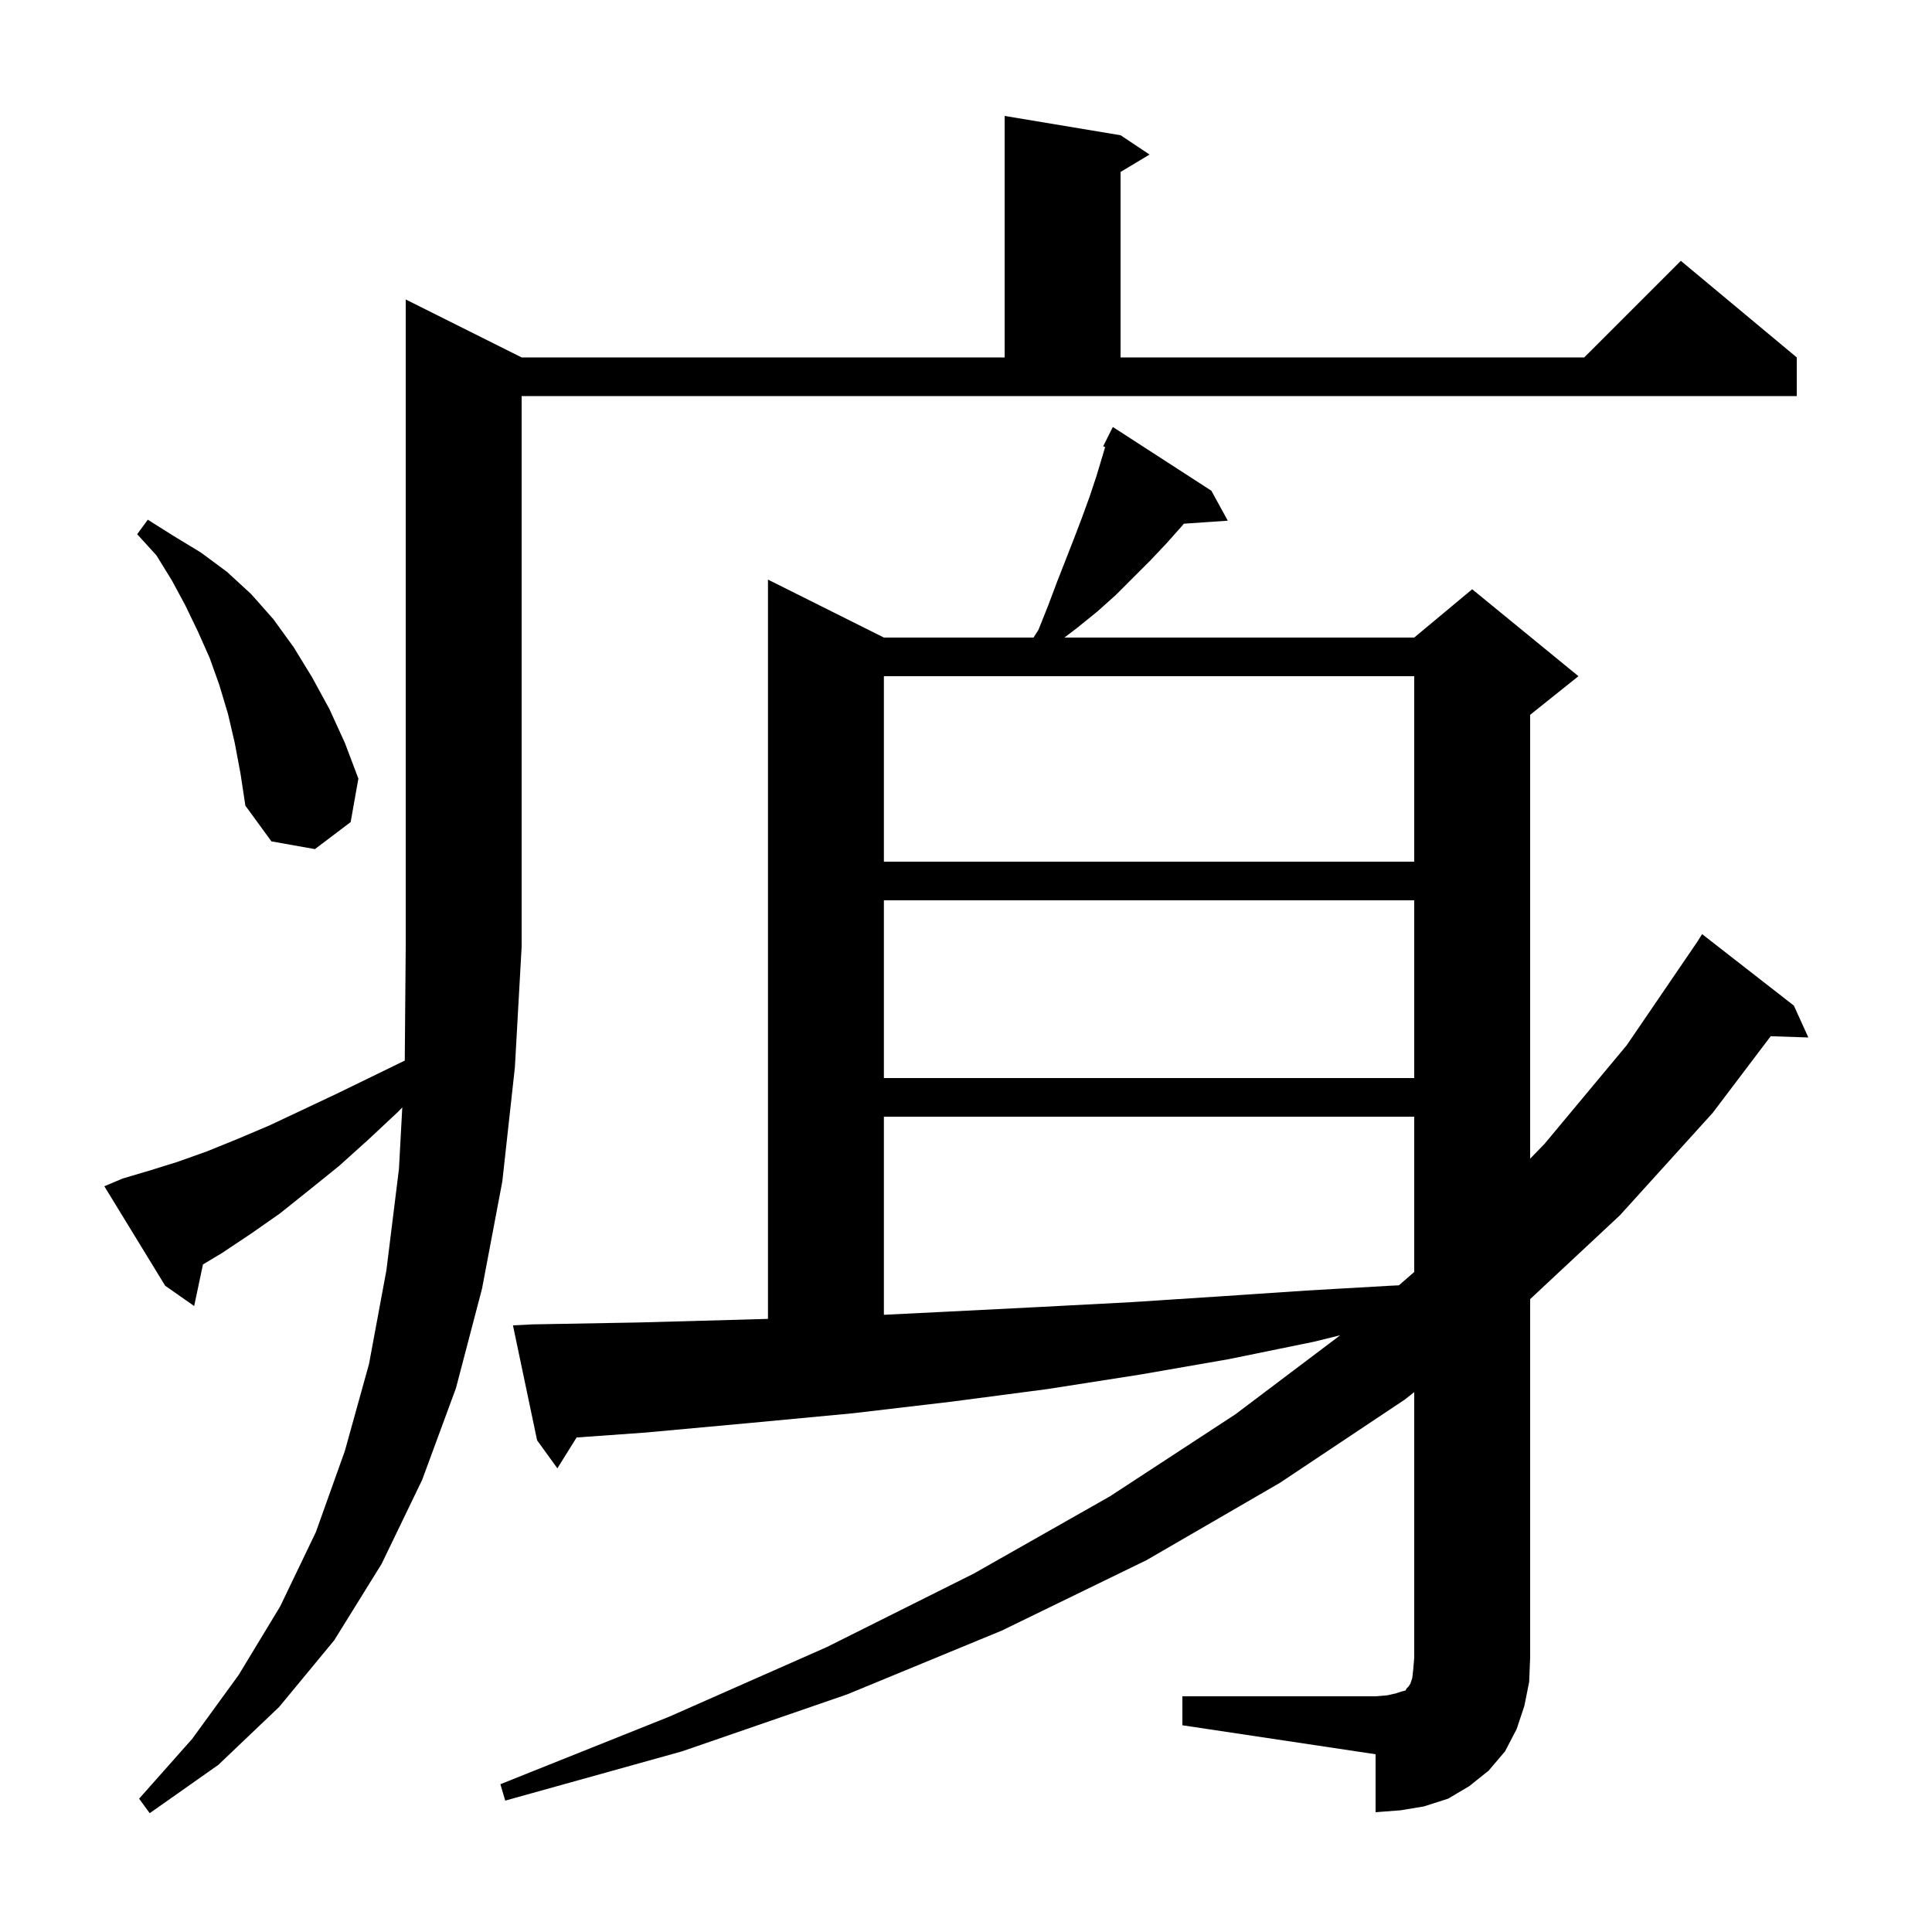 <svg xmlns="http://www.w3.org/2000/svg" xmlns:xlink="http://www.w3.org/1999/xlink" version="1.1" baseProfile="full" viewBox="0 0 200 200" width="200" height="200"><g fill="currentColor"><path d="M 12.7 122.0 L 15.4 121.2 L 18.3 120.3 L 21.4 119.2 L 24.6 117.9 L 27.9 116.5 L 31.3 114.9 L 34.9 113.2 L 38.6 111.4 L 41.901 109.792 L 42.0 98.0 L 42.0 31.0 L 54.0 37.0 L 104.0 37.0 L 104.0 12.0 L 116.0 14.0 L 119.0 16.0 L 116.0 17.8 L 116.0 37.0 L 164.0 37.0 L 174.0 27.0 L 186.0 37.0 L 186.0 41.0 L 54.0 41.0 L 54.0 98.0 L 53.3 110.5 L 52.0 122.3 L 49.9 133.4 L 47.2 143.7 L 43.7 153.2 L 39.5 161.9 L 34.6 169.8 L 28.9 176.7 L 22.6 182.7 L 15.5 187.7 L 14.4 186.2 L 19.9 180.0 L 24.7 173.4 L 29.0 166.3 L 32.7 158.6 L 35.7 150.2 L 38.2 141.2 L 40.0 131.5 L 41.3 121.0 L 41.644 114.642 L 41.2 115.1 L 38.1 118.0 L 35.1 120.7 L 32.0 123.2 L 29.0 125.6 L 26.0 127.7 L 23.0 129.7 L 21.01 130.894 L 20.1 135.2 L 17.1 133.1 L 10.8 122.8 Z M 122.4 175.6 L 142.4 175.6 L 143.6 175.5 L 144.5 175.3 L 145.1 175.1 L 145.5 175.0 L 145.6 174.8 L 145.8 174.6 L 146.0 174.3 L 146.2 173.7 L 146.3 172.8 L 146.4 171.6 L 146.4 144.114 L 145.4 144.9 L 132.5 153.5 L 118.7 161.5 L 103.7 168.8 L 87.7 175.4 L 70.6 181.3 L 52.3 186.4 L 51.8 184.7 L 69.3 177.7 L 85.6 170.5 L 100.8 162.9 L 114.9 154.9 L 127.9 146.4 L 138.742 138.223 L 136.0 138.9 L 127.2 140.7 L 118.0 142.3 L 108.4 143.8 L 98.5 145.1 L 88.3 146.3 L 77.7 147.3 L 66.8 148.3 L 59.688 148.808 L 57.7 152.0 L 55.6 149.1 L 53.1 137.2 L 55.1 137.1 L 66.2 136.9 L 77.1 136.6 L 79.5 136.531 L 79.5 60.0 L 91.5 66.0 L 106.991 66.0 L 107.5 65.2 L 108.5 62.7 L 109.4 60.3 L 111.2 55.7 L 112.0 53.6 L 112.8 51.4 L 113.5 49.3 L 114.405 46.284 L 114.2 46.2 L 115.2 44.2 L 125.4 50.8 L 127.1 53.9 L 122.555 54.213 L 122.4 54.4 L 120.8 56.2 L 119.1 58.0 L 115.5 61.6 L 113.6 63.3 L 111.5 65.0 L 110.188 66.0 L 146.4 66.0 L 152.4 61.0 L 163.4 70.0 L 158.4 74.0 L 158.4 119.947 L 159.9 118.4 L 168.4 108.2 L 175.7 97.5 L 176.2 96.7 L 185.7 104.1 L 187.2 107.4 L 183.303 107.268 L 177.3 115.2 L 167.7 125.8 L 158.4 134.486 L 158.4 171.6 L 158.3 174.1 L 157.8 176.6 L 157.0 179.0 L 155.8 181.3 L 154.1 183.3 L 152.1 184.9 L 149.9 186.2 L 147.4 187.0 L 145.0 187.4 L 142.4 187.6 L 142.4 181.6 L 122.4 178.6 Z M 91.5 115.6 L 91.5 136.107 L 97.7 135.8 L 107.6 135.3 L 117.1 134.8 L 126.3 134.2 L 135.2 133.6 L 143.9 133.1 L 144.813 133.056 L 146.4 131.677 L 146.4 115.6 Z M 91.5 93.2 L 91.5 111.6 L 146.4 111.6 L 146.4 93.2 Z M 91.5 70.0 L 91.5 89.2 L 146.4 89.2 L 146.4 70.0 Z M 24.3 76.9 L 23.6 73.9 L 22.7 70.9 L 21.7 68.1 L 20.5 65.4 L 19.2 62.7 L 17.8 60.1 L 16.2 57.5 L 14.2 55.3 L 15.3 53.8 L 18.0 55.5 L 20.8 57.2 L 23.5 59.2 L 26.0 61.5 L 28.3 64.1 L 30.4 67.0 L 32.3 70.1 L 34.1 73.4 L 35.7 76.9 L 37.1 80.6 L 36.3 85.1 L 32.6 87.9 L 28.1 87.1 L 25.4 83.4 L 24.9 80.1 Z "/></g></svg>